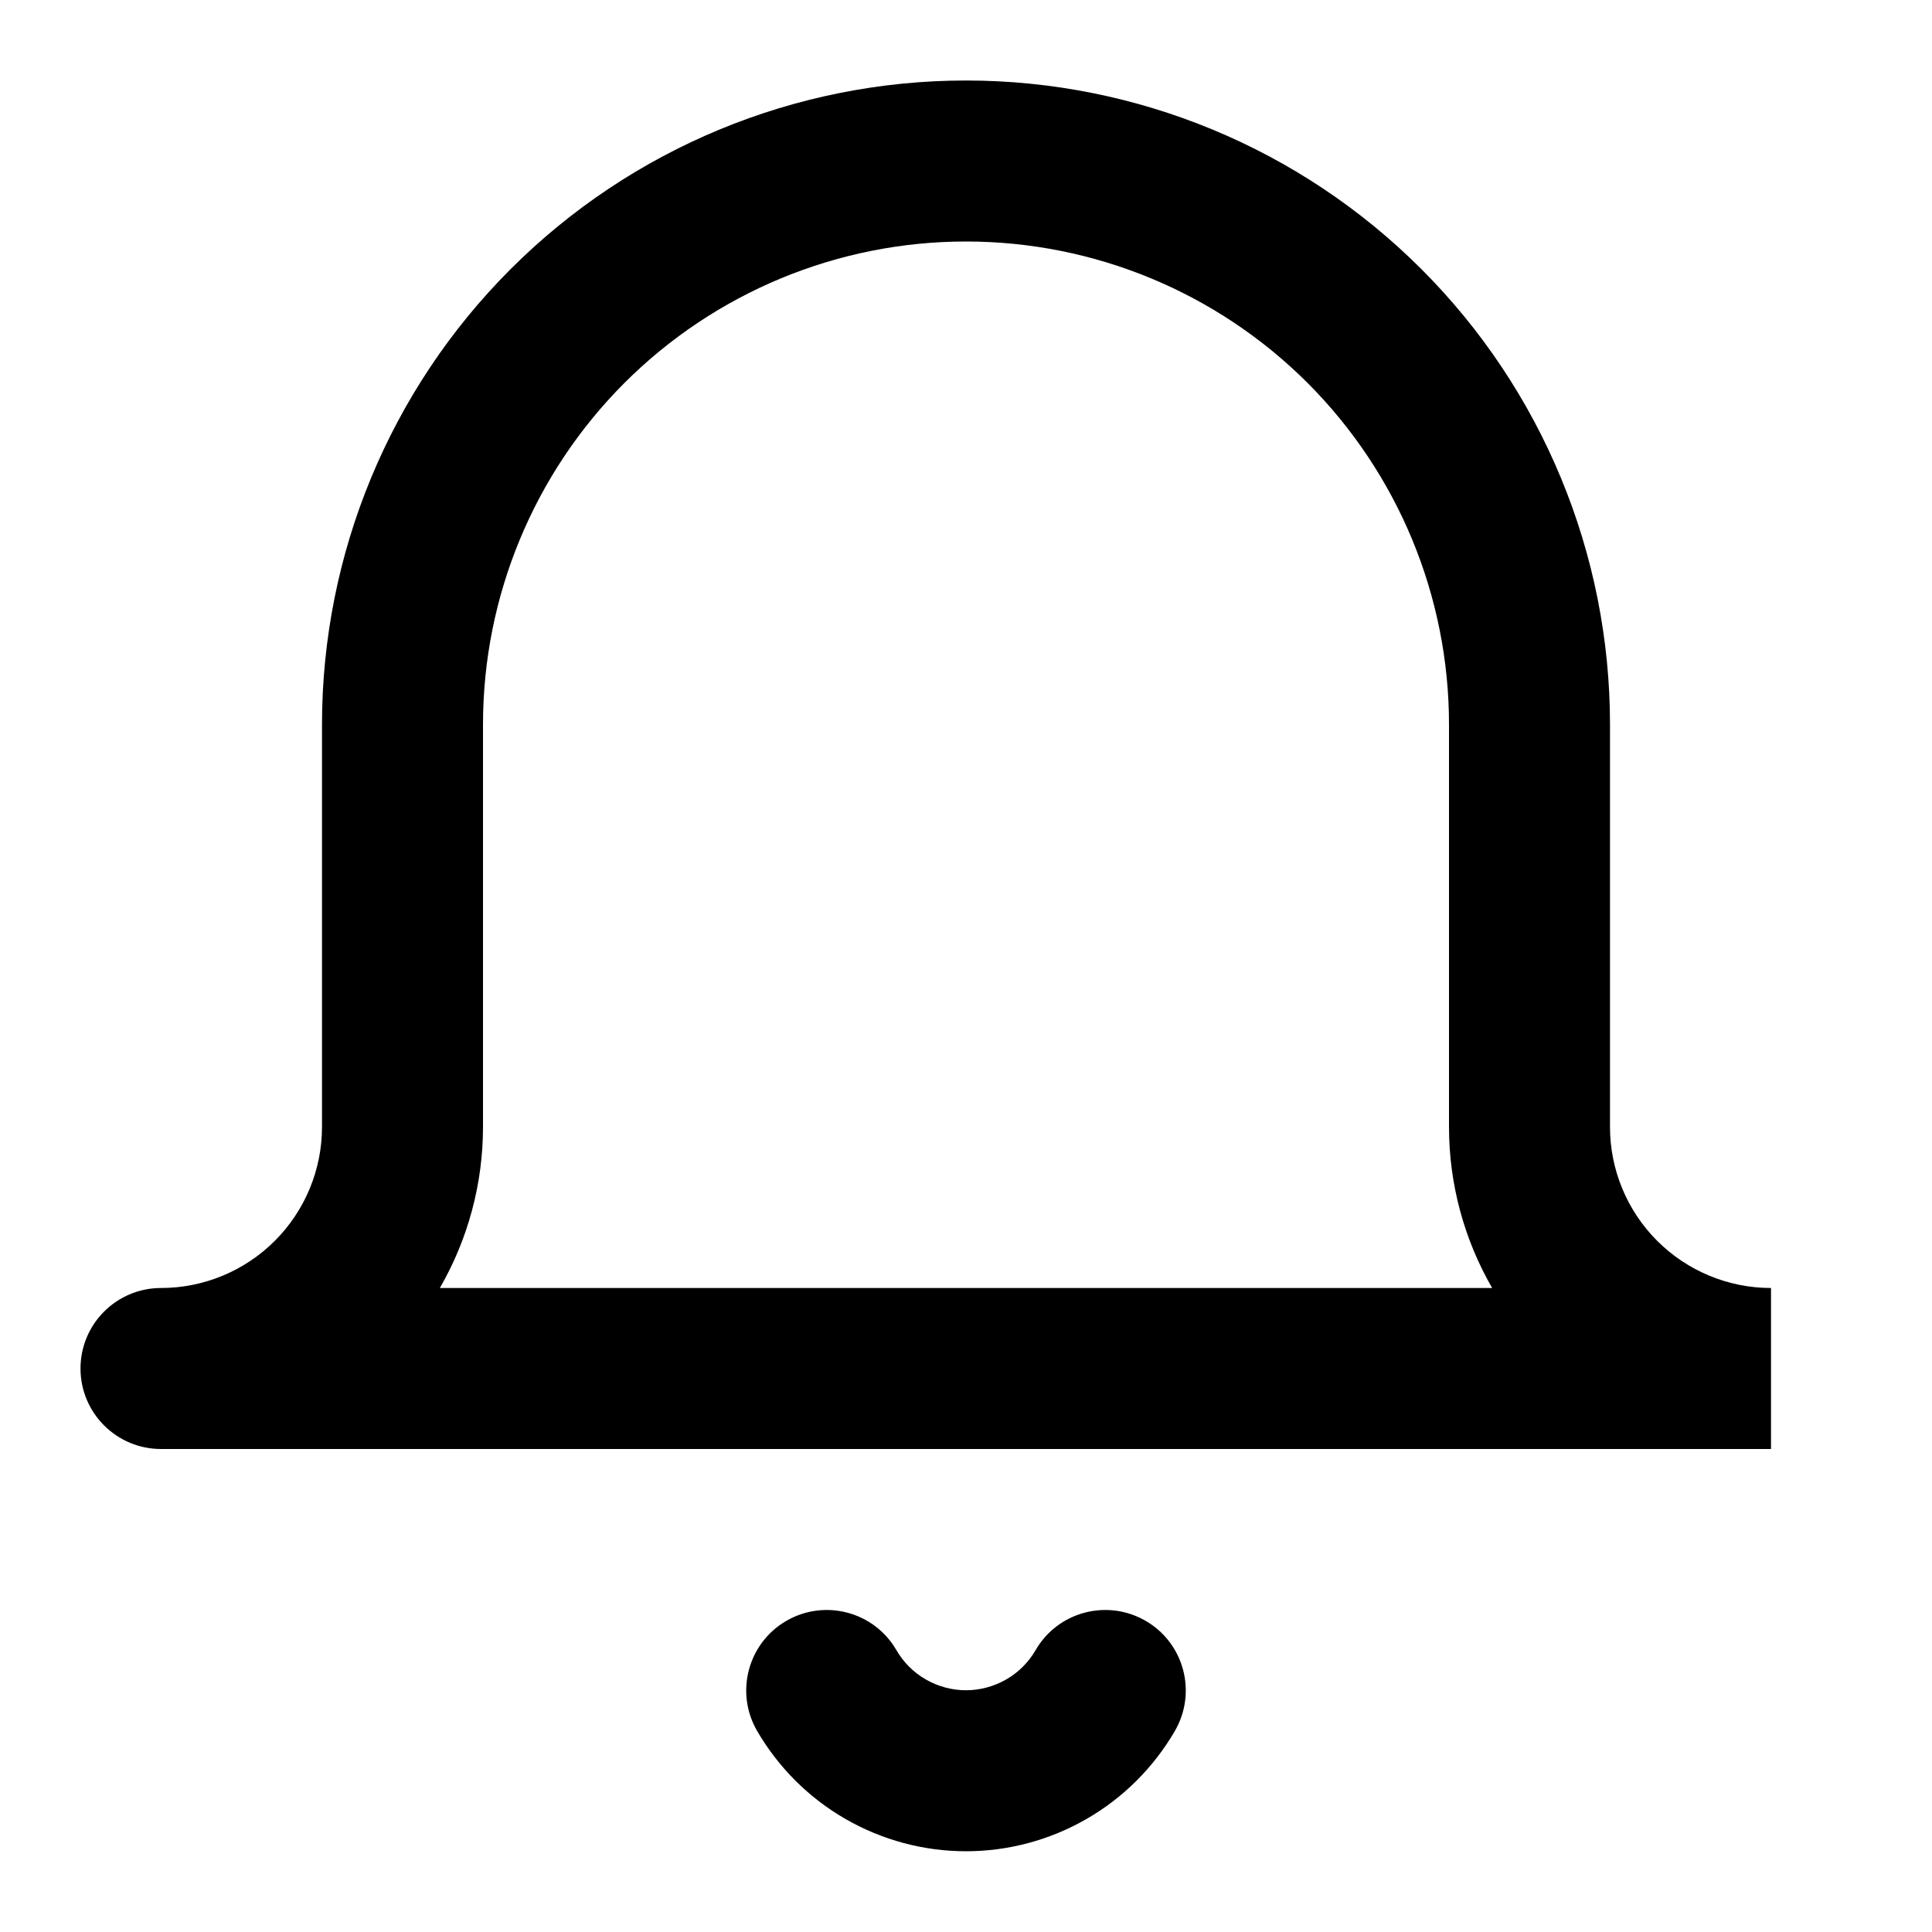 <svg width="24" height="24" viewBox="0 0 24 24" fill="none" xmlns="http://www.w3.org/2000/svg">
<path fill-rule="evenodd" clip-rule="evenodd" d="M12 3C10.409 3 8.883 3.632 7.757 4.757C6.632 5.883 6 7.409 6 9V14C6 14.708 5.812 15.397 5.464 16H18.536C18.188 15.397 18 14.708 18 14V9C18 7.409 17.368 5.883 16.243 4.757C15.117 3.632 13.591 3 12 3ZM22 16C21.47 16 20.961 15.789 20.586 15.414C20.211 15.039 20 14.53 20 14V9C20 6.878 19.157 4.843 17.657 3.343C16.157 1.843 14.122 1 12 1C9.878 1 7.843 1.843 6.343 3.343C4.843 4.843 4 6.878 4 9V14C4 14.53 3.789 15.039 3.414 15.414C3.039 15.789 2.53 16 2 16C1.448 16 1 16.448 1 17C1 17.552 1.448 18 2 18H22V16ZM9.768 20.135C10.246 19.858 10.858 20.02 11.135 20.498C11.223 20.65 11.349 20.776 11.501 20.863C11.653 20.95 11.825 20.997 12 20.997C12.175 20.997 12.347 20.95 12.499 20.863C12.651 20.776 12.777 20.65 12.865 20.498C13.142 20.02 13.754 19.858 14.232 20.135C14.71 20.412 14.872 21.024 14.595 21.502C14.331 21.956 13.953 22.334 13.497 22.596C13.042 22.858 12.526 22.997 12 22.997C11.474 22.997 10.958 22.858 10.503 22.596C10.047 22.334 9.669 21.956 9.405 21.502C9.128 21.024 9.29 20.412 9.768 20.135Z" fill="black"/>
</svg>
